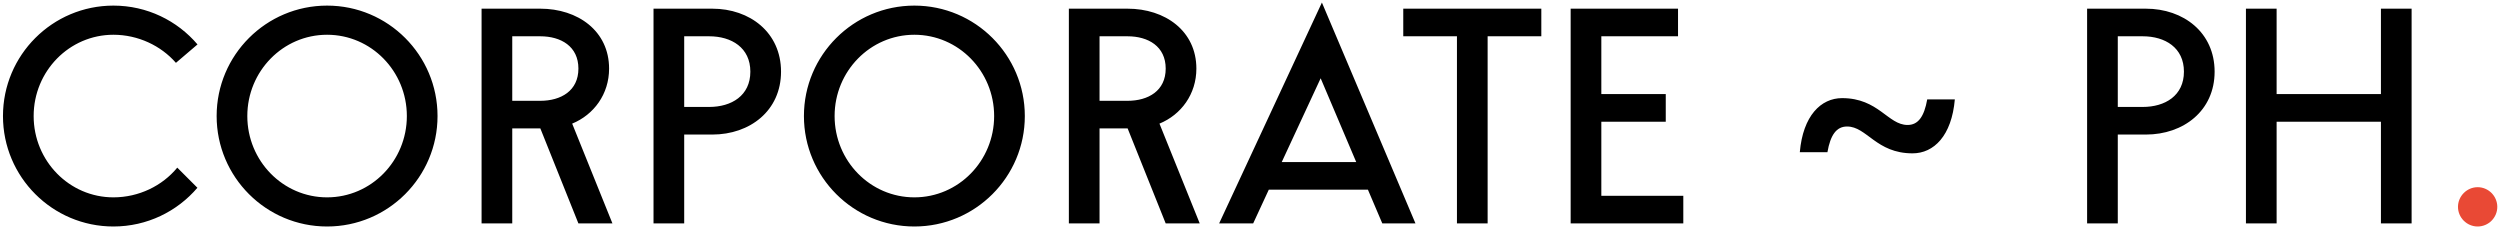 <?xml version="1.0" encoding="UTF-8"?> <svg xmlns="http://www.w3.org/2000/svg" width="828" height="76" viewBox="0 0 828 76" fill="none"> <path d="M58.712 55.52C53.759 61.553 45.98 65.363 37.565 65.363C22.958 65.363 11.146 53.297 11.146 38.436C11.146 23.576 22.958 11.51 37.565 11.51C45.725 11.51 53.315 15.13 58.268 20.813L65.412 14.717C58.712 6.842 48.71 1.857 37.565 1.857C17.37 1.857 0.985 18.241 0.985 38.436C0.985 58.632 17.37 75.016 37.565 75.016C48.71 75.016 58.681 70.031 65.381 62.188L58.712 55.52ZM144.91 38.436C144.91 18.241 128.525 1.857 108.33 1.857C88.135 1.857 71.75 18.241 71.75 38.436C71.75 58.632 88.135 75.016 108.33 75.016C128.525 75.016 144.91 58.632 144.91 38.436ZM108.33 11.51C122.936 11.51 134.749 23.576 134.749 38.436C134.749 53.297 122.936 65.363 108.33 65.363C93.723 65.363 81.911 53.297 81.911 38.436C81.911 23.576 93.723 11.51 108.33 11.51ZM178.963 42.533L191.569 74H202.841L189.505 40.945C196.681 37.992 201.73 31.197 201.73 22.719C201.73 10.24 191.378 2.873 178.931 2.873H159.498V74H169.659V42.533H178.963ZM178.931 12.018C185.79 12.018 191.569 15.352 191.569 22.719C191.569 30.085 185.79 33.388 178.931 33.388H169.659V12.018H178.931ZM226.607 44.565H235.91C248.357 44.565 258.677 36.69 258.677 23.735C258.677 10.748 248.357 2.873 235.91 2.873H216.446V74H226.607V44.565ZM234.862 12.018C242.293 12.018 248.516 15.796 248.516 23.735C248.516 31.673 242.293 35.42 234.862 35.42H226.607V12.018H234.862ZM339.42 38.436C339.42 18.241 323.035 1.857 302.84 1.857C282.645 1.857 266.26 18.241 266.26 38.436C266.26 58.632 282.645 75.016 302.84 75.016C323.035 75.016 339.42 58.632 339.42 38.436ZM302.84 11.51C317.446 11.51 329.259 23.576 329.259 38.436C329.259 53.297 317.446 65.363 302.84 65.363C288.234 65.363 276.421 53.297 276.421 38.436C276.421 23.576 288.234 11.51 302.84 11.51ZM373.473 42.533L386.079 74H397.351L384.015 40.945C391.191 37.992 396.24 31.197 396.24 22.719C396.24 10.24 385.888 2.873 373.441 2.873H354.008V74H364.169V42.533H373.473ZM373.441 12.018C380.3 12.018 386.079 15.352 386.079 22.719C386.079 30.085 380.3 33.388 373.441 33.388H364.169V12.018H373.441ZM415.048 74L420.224 62.823H453.057L457.82 74H468.806L437.815 0.841L403.776 74H415.048ZM424.51 53.678L437.402 25.926L449.183 53.678H424.51ZM492.703 12.018H510.485V2.873H464.76V12.018H482.542V74H492.703V12.018ZM530.361 40.31H551.699V31.165H530.361V12.018H555.763V2.873H520.2V74H557.51V64.855H530.361V40.31ZM605.242 50.407C606.258 44.628 608.259 41.898 611.752 41.898C618.293 41.898 621.373 50.788 633.439 50.788C640.488 50.788 646.394 44.978 647.442 32.911H638.297C637.281 38.659 635.281 41.389 631.788 41.389C625.279 41.389 622.167 32.499 610.101 32.499C603.083 32.499 597.145 38.341 596.097 50.407H605.242ZM701.41 44.565H710.713C723.161 44.565 733.48 36.69 733.48 23.735C733.48 10.748 723.161 2.873 710.713 2.873H691.249V74H701.41V44.565ZM709.665 12.018C717.096 12.018 723.319 15.796 723.319 23.735C723.319 31.673 717.096 35.42 709.665 35.42H701.41V12.018H709.665ZM743.855 74H754.016V40.31H788.564V74H798.725V2.873H788.564V31.165H754.016V2.873H743.855V74Z" fill="black"></path> <path d="M820.594 61.997C817.038 61.997 814.085 64.95 814.085 68.507C814.085 72.095 817.038 75.016 820.594 75.016C824.182 75.016 827.104 72.095 827.104 68.507C827.104 64.95 824.182 61.997 820.594 61.997Z" fill="#E94935"></path> </svg> 